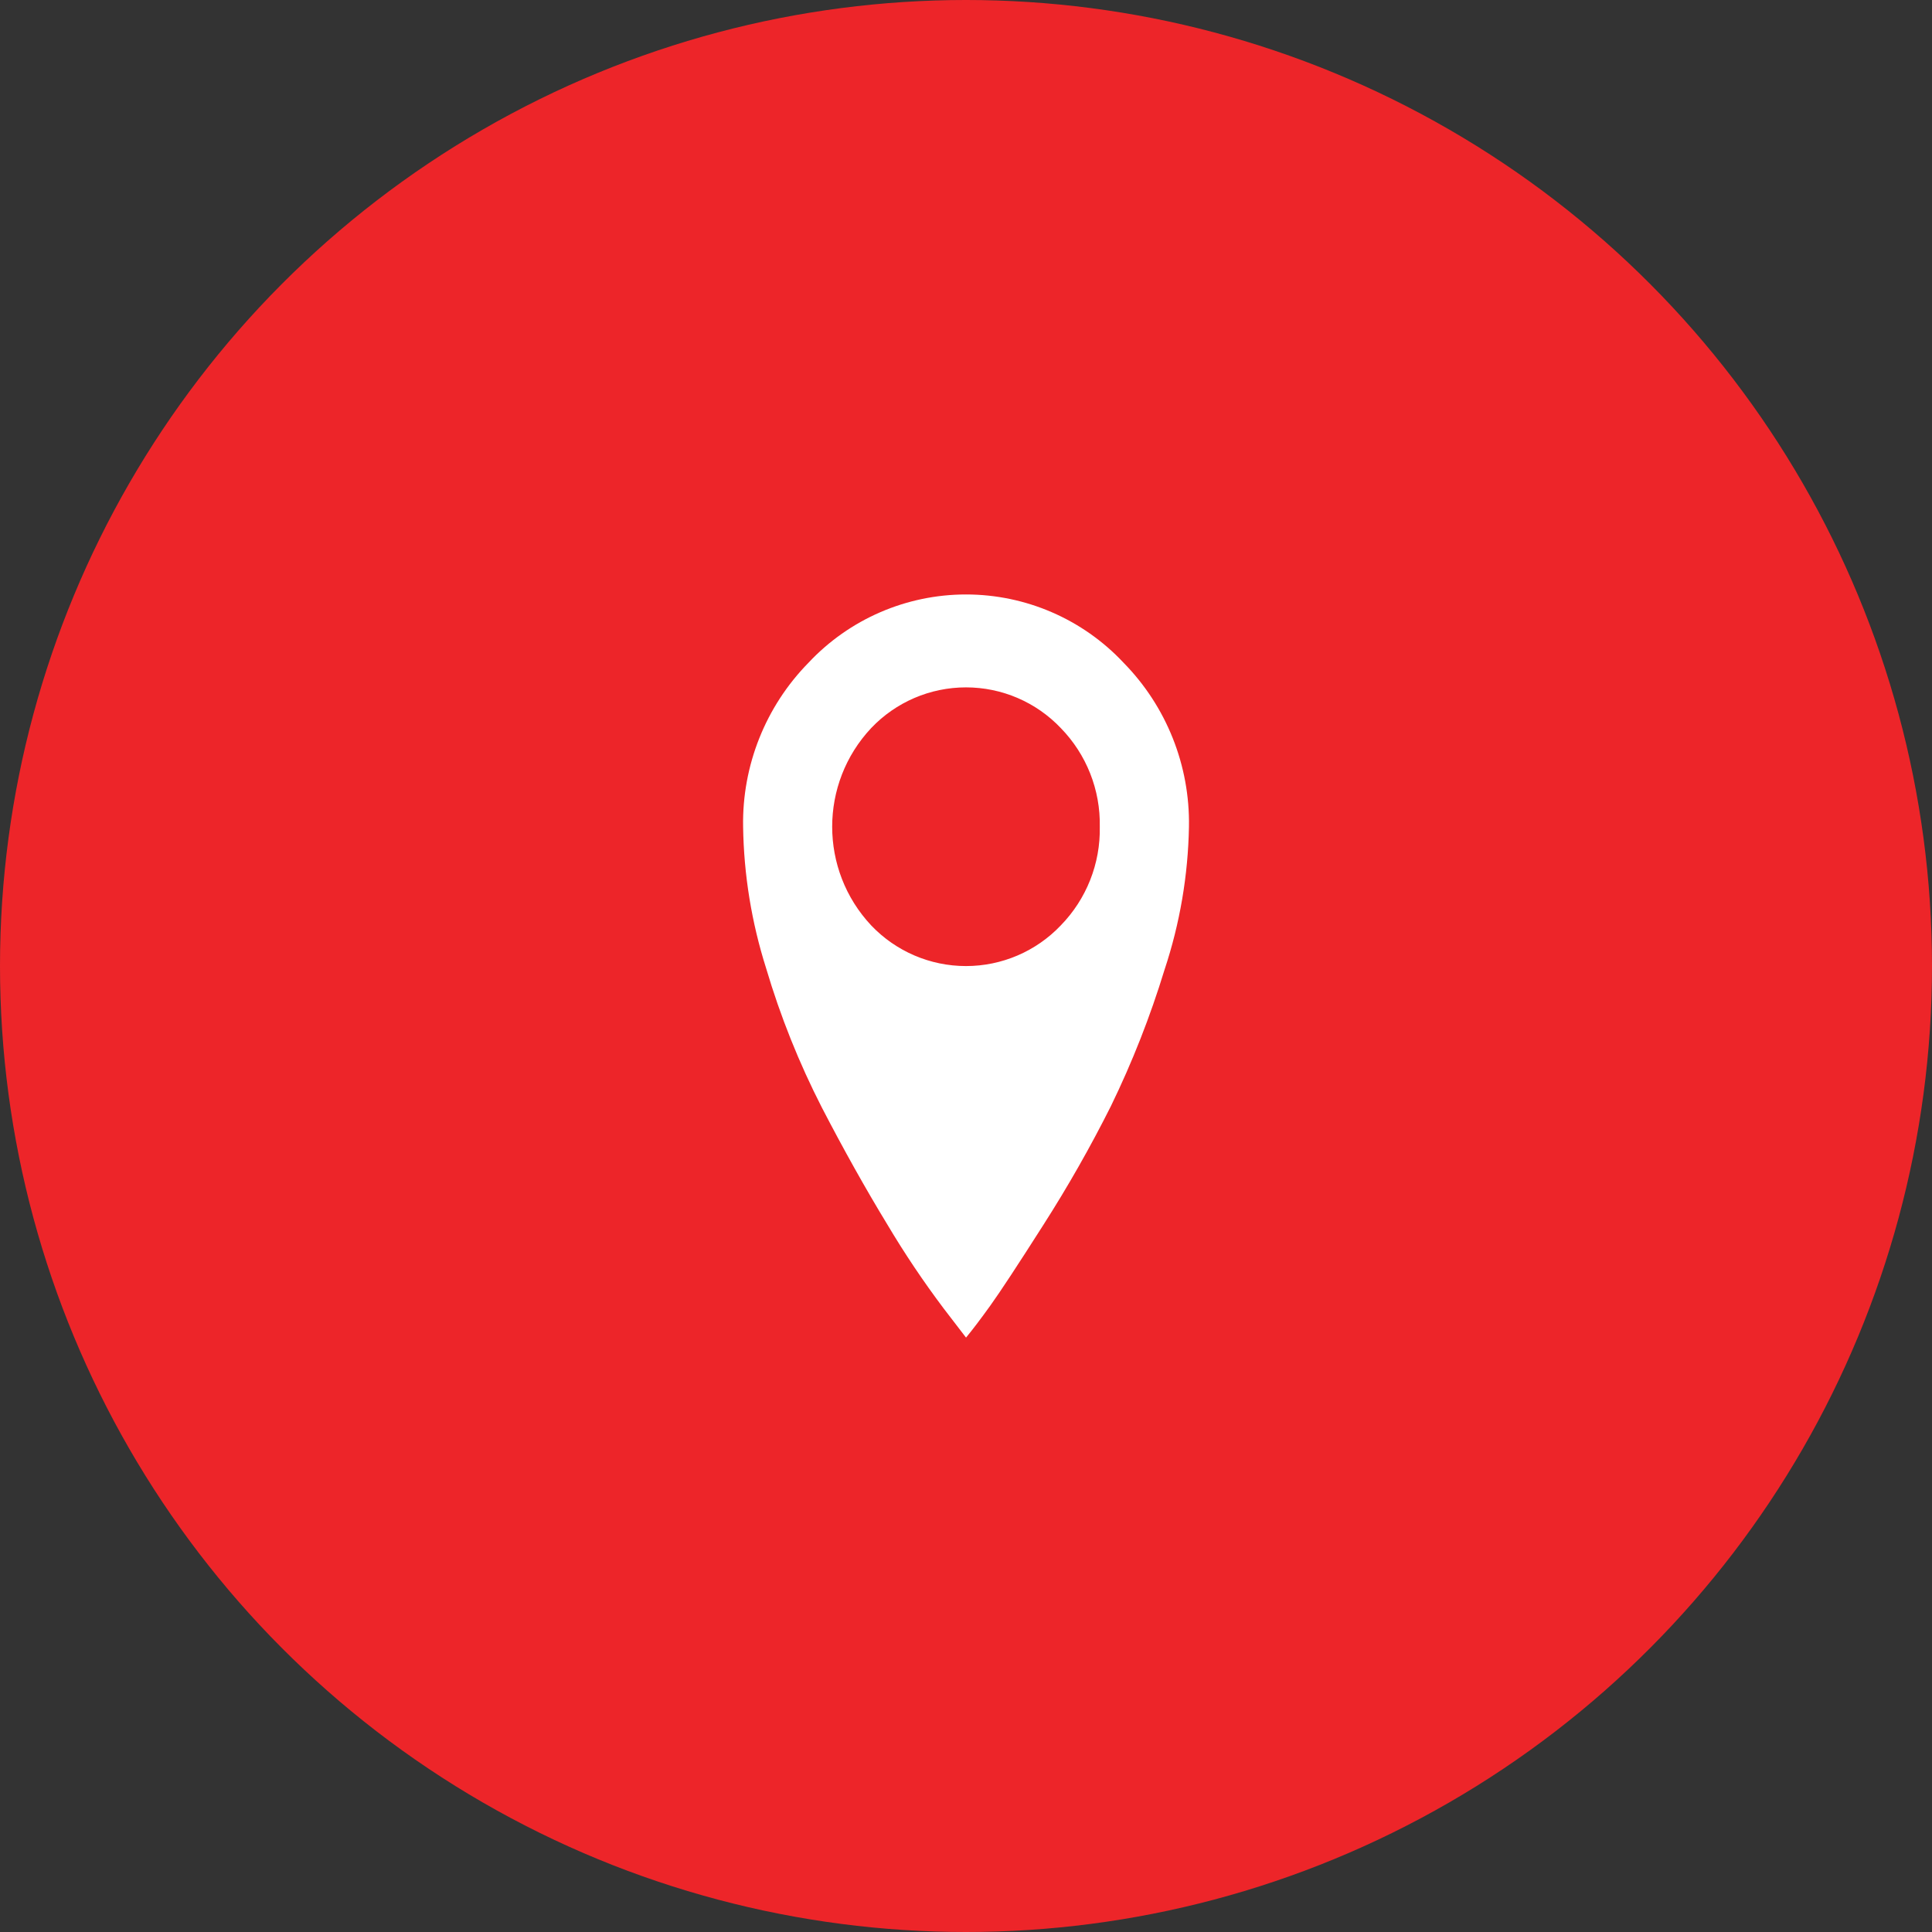 <?xml version="1.0" encoding="UTF-8"?>
<svg width="65px" height="65px" viewBox="0 0 65 65" version="1.1" xmlns="http://www.w3.org/2000/svg" xmlns:xlink="http://www.w3.org/1999/xlink">
    <rect x="0" y="0" width="65" height="65" fill="#333333" stroke="none"/>
    <!-- Generator: Sketch 46.2 (44496) - http://www.bohemiancoding.com/sketch -->
    <title>Address_icon</title>
    <desc>Created with Sketch.</desc>
    <defs></defs>
    <g id="Klippan-saules-izklajumi" stroke="none" stroke-width="1" fill="none" fill-rule="evenodd">
        <g id="Baltspan-kontakti" transform="translate(-1038, -230)">
            <g id="kontaktu-ikonas" transform="translate(398, 230)">
                <g id="adrese" transform="translate(640, 0)">
                    <g id="Address_icon">
                        <circle id="check_full_copy_4-2" fill="#ED2529" fill-rule="nonzero" cx="32.5" cy="32.5" r="32.5"></circle>
                        <path d="M40.001,27.815 C39.972,29.45 39.696,31.071 39.18,32.624 C38.699,34.198 38.096,35.733 37.375,37.214 C36.687,38.586 35.928,39.921 35.101,41.214 C34.241,42.564 33.647,43.468 33.319,43.924 C32.991,44.38 32.719,44.739 32.501,45.002 L31.751,44.025 C31.067,43.116 30.432,42.171 29.851,41.193 C29.118,39.989 28.385,38.679 27.651,37.263 C26.882,35.761 26.254,34.192 25.775,32.575 C25.286,31.034 25.025,29.43 25.001,27.815 C24.965,25.755 25.758,23.766 27.201,22.297 C28.574,20.831 30.493,20 32.501,20 C34.509,20 36.428,20.831 37.801,22.297 C39.245,23.767 40.037,25.755 40.001,27.815 L40.001,27.815 L40.001,27.815 Z M37.001,27.815 C37.026,26.576 36.553,25.38 35.688,24.494 C34.858,23.62 33.705,23.126 32.5,23.126 C31.294,23.126 30.142,23.62 29.311,24.494 C27.56,26.361 27.56,29.267 29.311,31.135 C30.142,32.008 31.294,32.502 32.5,32.502 C33.705,32.502 34.858,32.008 35.688,31.135 C36.553,30.249 37.026,29.052 37.001,27.815 Z" id="address" fill="#FFFFFF"></path>
                    </g>
                </g>
            </g>
        </g>
    </g>
</svg>